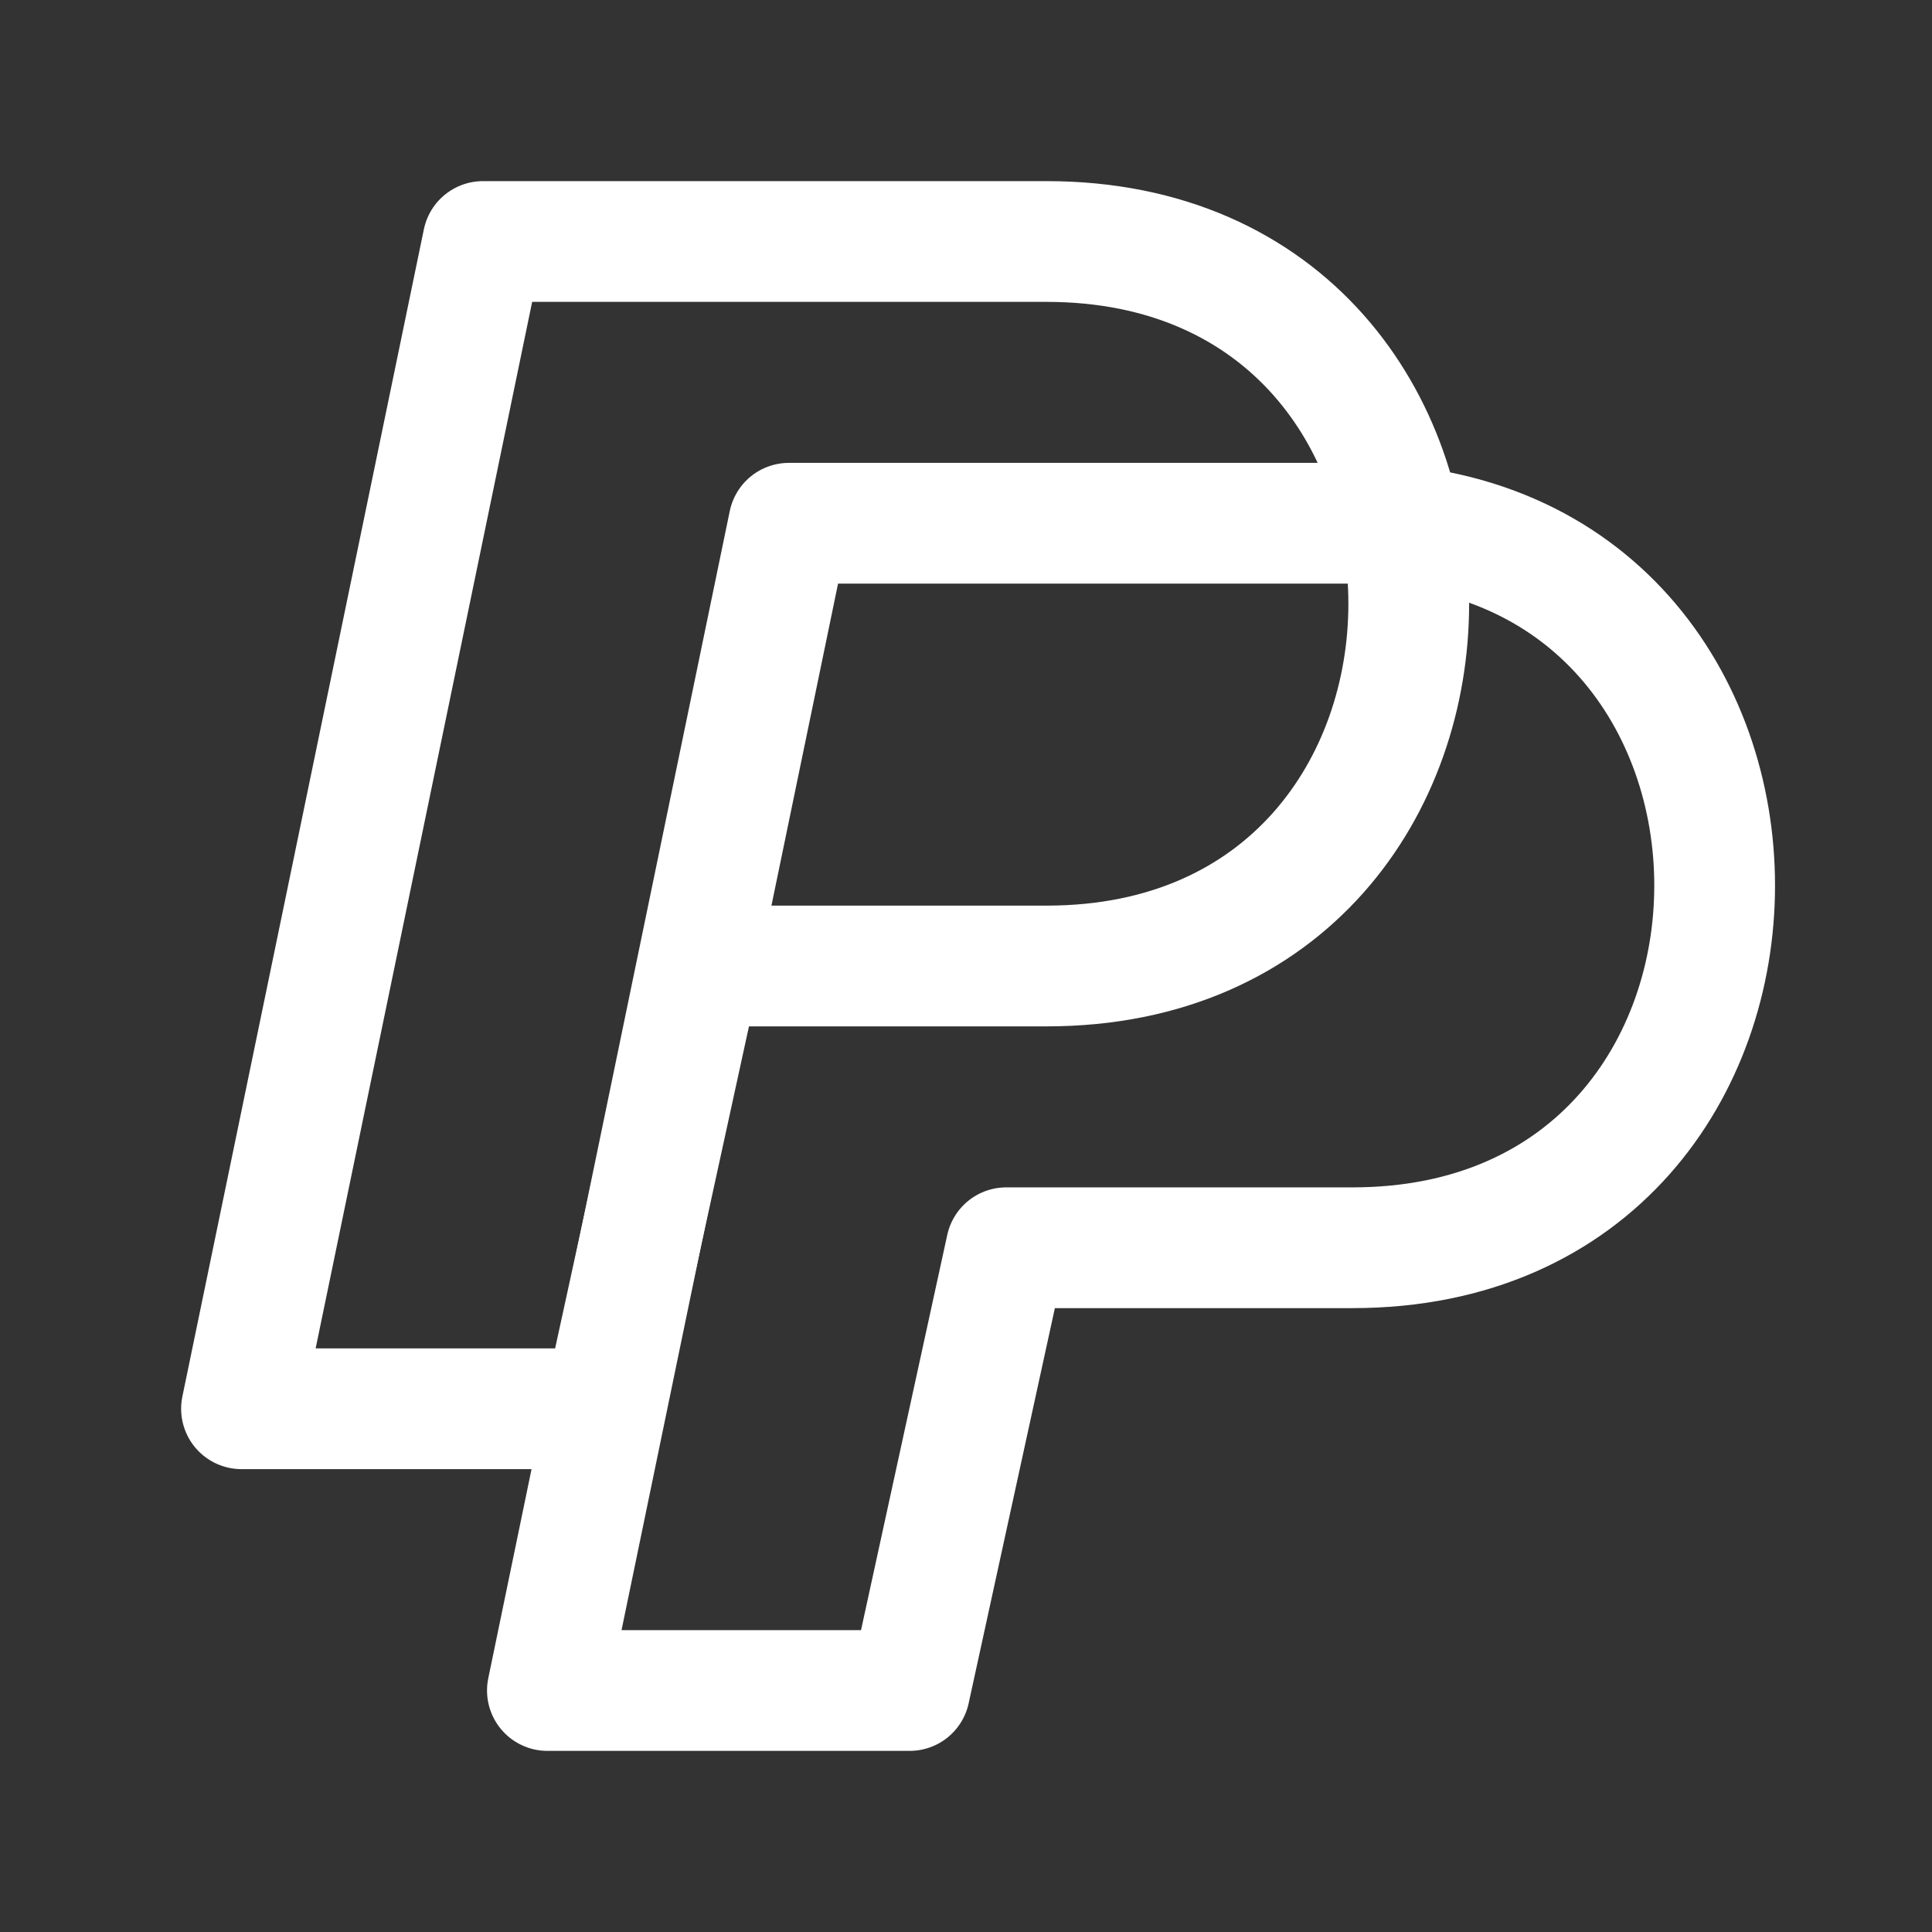<?xml version="1.0" encoding="UTF-8"?><svg width="24px" height="24px" viewBox="0 0 24 24" stroke-width="1.5" fill="none" xmlns="http://www.w3.org/2000/svg" color="#ffffff"><rect x="0" y="0" width="24" height="24" fill="#333333" stroke="none"/><path d="M3 17.5L6 3h7c6 0 6 9 0 9H8.7l-1.2 5.5H3z" stroke="#ffffff" stroke-width="1.5" stroke-linecap="round" stroke-linejoin="round"></path><path d="M6.8 21l3-14.5h7c6 0 6 9 0 9h-4.3L11.3 21H6.8z" stroke="#ffffff" stroke-width="1.5" stroke-linecap="round" stroke-linejoin="round"></path></svg>